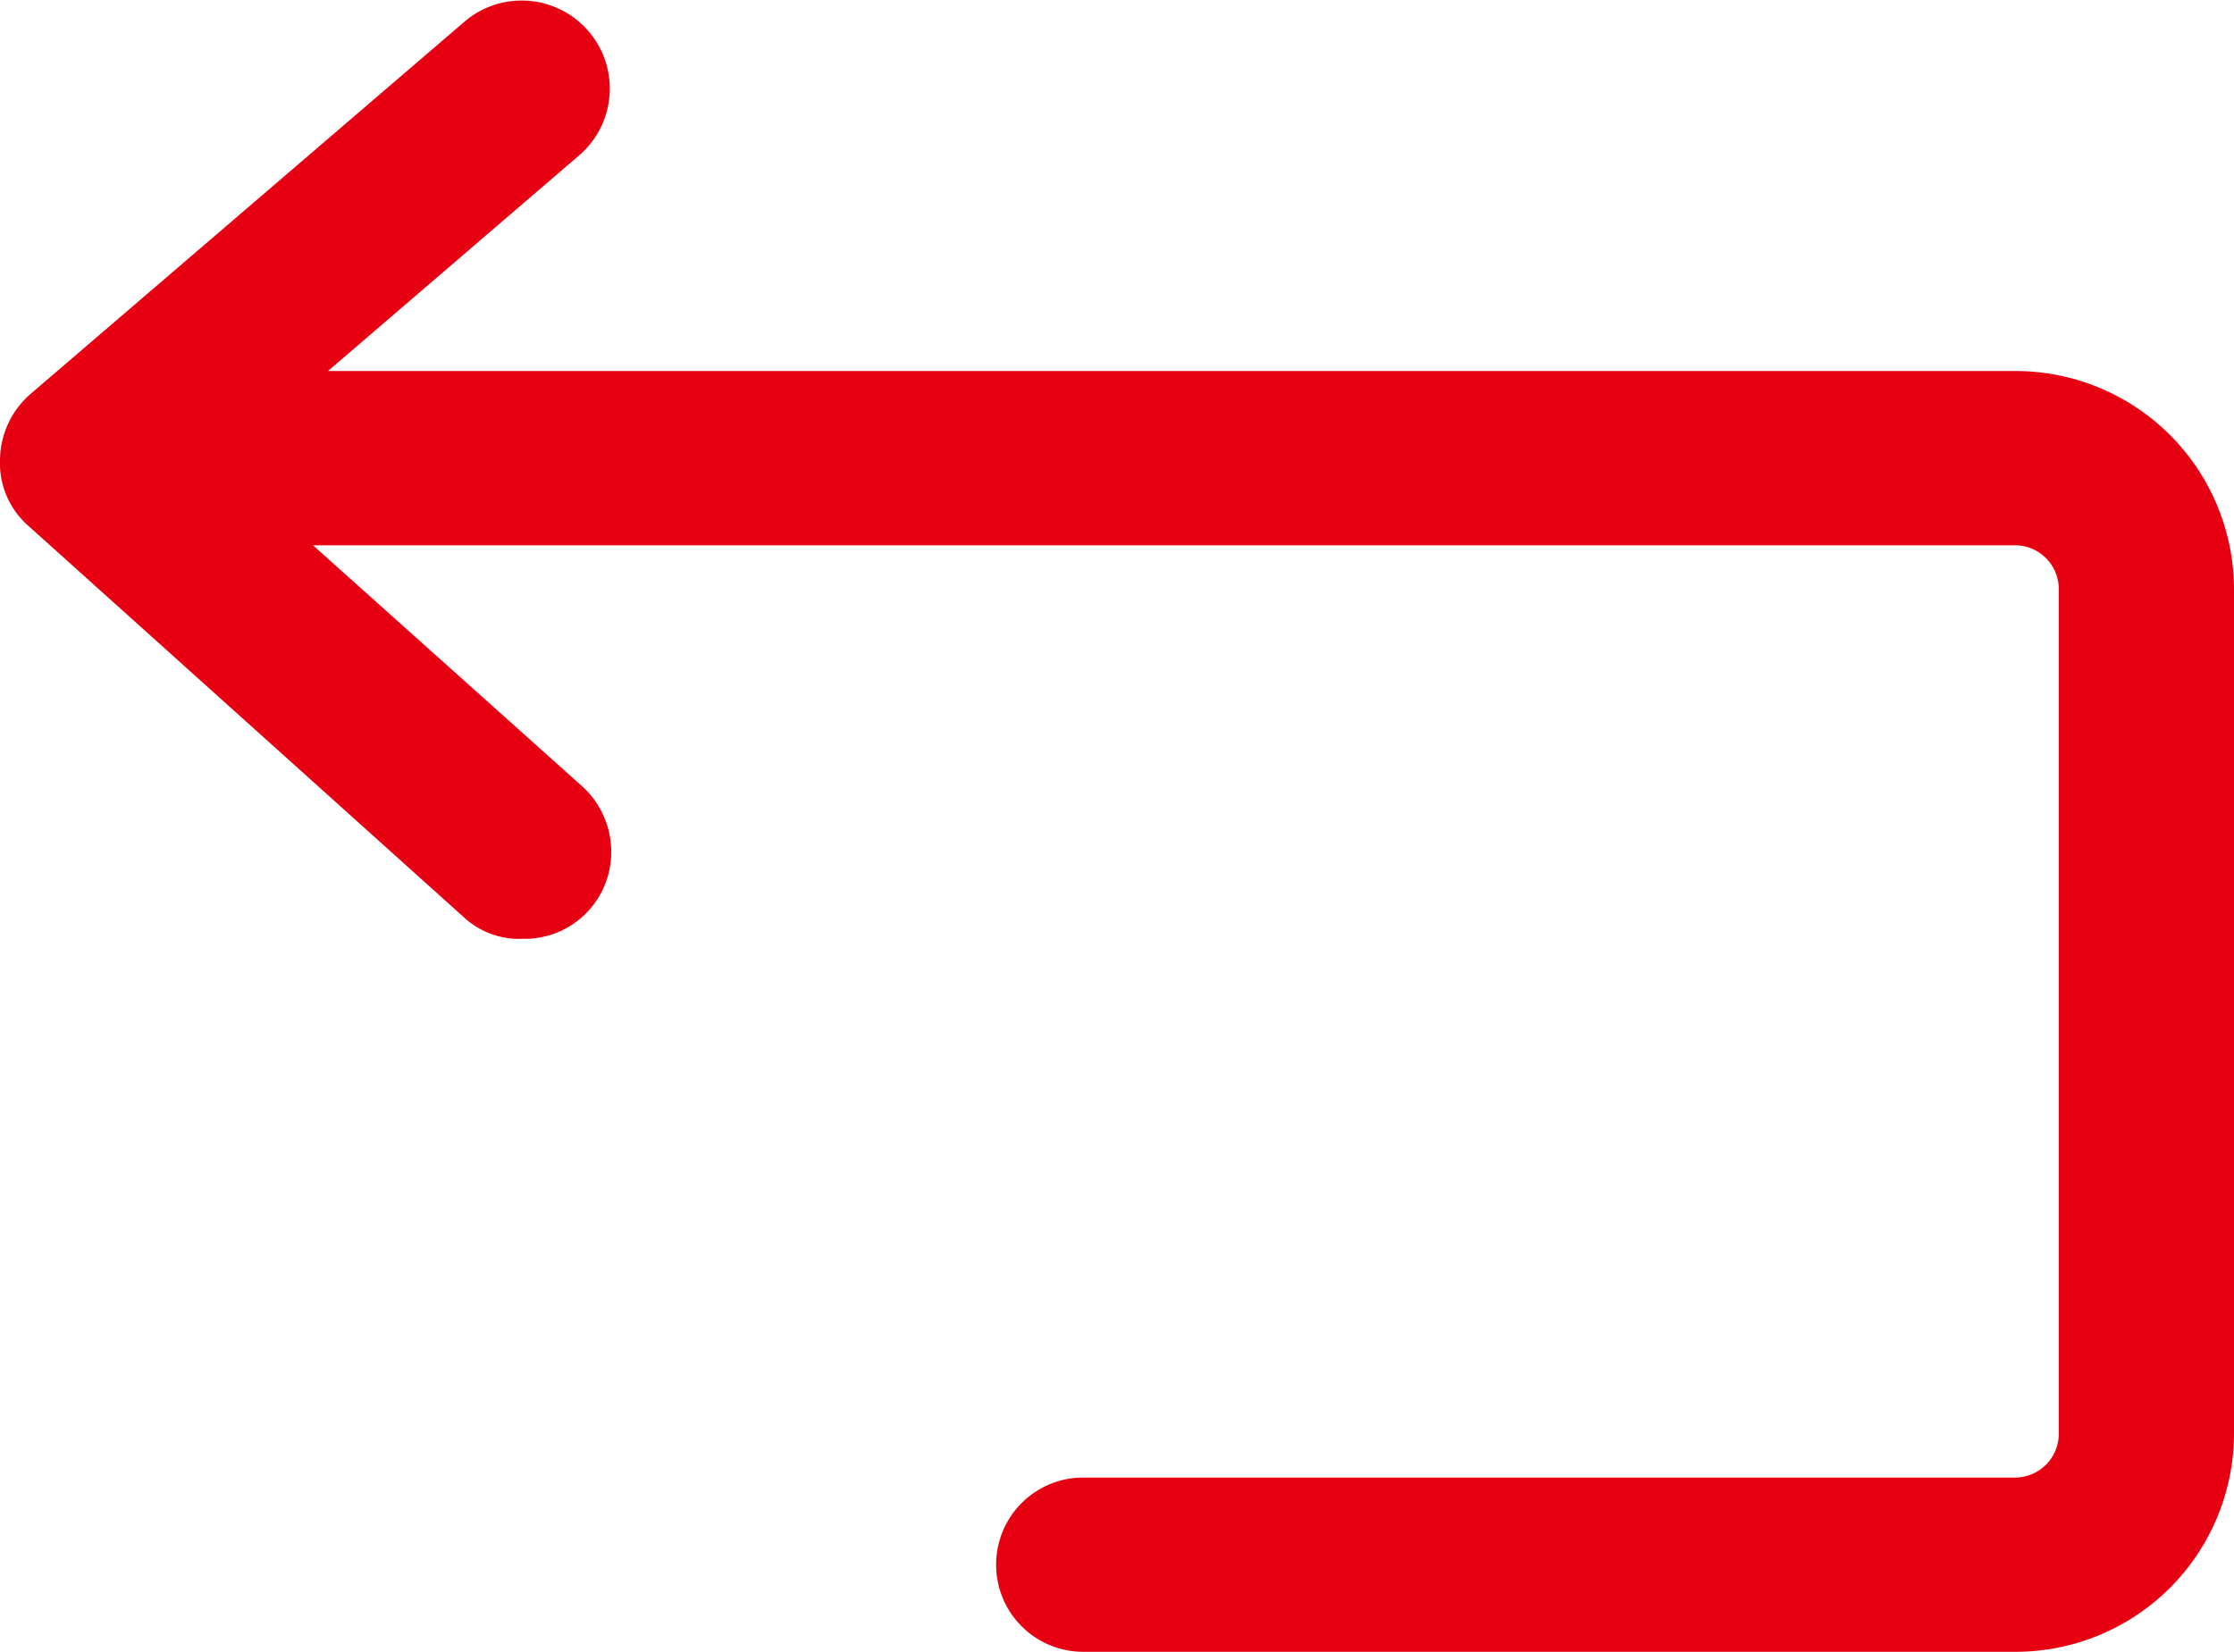 <svg xmlns="http://www.w3.org/2000/svg" width="23.84" height="17.63" viewBox="0 0 23.84 17.63">
  <defs>
    <style>
      .cls-1 {
        fill: #e60011;
        fill-rule: evenodd;
      }
    </style>
  </defs>
  <path id="形状_10" data-name="形状 10" class="cls-1" d="M1085.17,2102.72h-9.95a0.93,0.93,0,1,1,0-1.86h9.95a0.467,0.467,0,0,0,.46-0.47v-9.01a0.467,0.467,0,0,0-.46-0.47H1067l2.87,2.57a0.943,0.943,0,0,1,.25,1.04,0.922,0.922,0,0,1-.88.59,0.866,0.866,0,0,1-.63-0.23l-4.65-4.18a0.889,0.889,0,0,1-.3-0.7,0.942,0.942,0,0,1,.32-0.7l4.65-3.99a0.94,0.94,0,0,1,1.22,1.43l-2.69,2.31h18.01a2.332,2.332,0,0,1,2.33,2.33v9.01A2.332,2.332,0,0,1,1085.17,2102.72Z" transform="translate(-1063.66 -2085.09)"/>
</svg>

